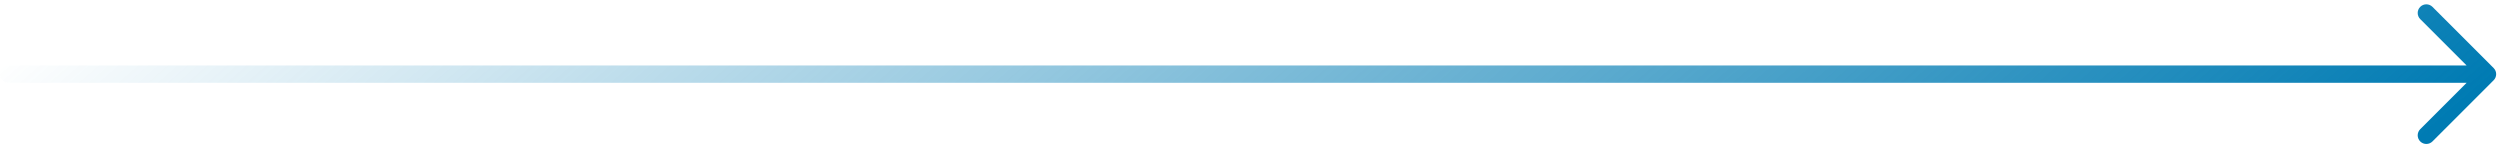 <svg width="289" height="17" viewBox="0 0 289 17" fill="none" xmlns="http://www.w3.org/2000/svg">
<path fill-rule="evenodd" clip-rule="evenodd" d="M279.778 16.349C280.169 16.74 280.802 16.74 281.193 16.349L288.264 9.278C288.654 8.888 288.654 8.254 288.264 7.864L281.193 0.793C280.802 0.402 280.169 0.402 279.778 0.793C279.388 1.183 279.388 1.817 279.778 2.207L285.142 7.571L1 7.571C0.448 7.571 -3.74914e-07 8.019 0 8.571C-3.41582e-07 9.123 0.448 9.571 1 9.571L285.142 9.571L279.778 14.935C279.388 15.326 279.388 15.959 279.778 16.349Z" fill="url(#paint0_linear_3029_15319)"/>
<defs>
<linearGradient id="paint0_linear_3029_15319" x1="4.0512e-08" y1="7.111" x2="124.462" y2="150.715" gradientUnits="userSpaceOnUse">
<stop stop-color="#007BB3" stop-opacity="0"/>
<stop offset="1" stop-color="#007BB3"/>
</linearGradient>
</defs>
</svg>
